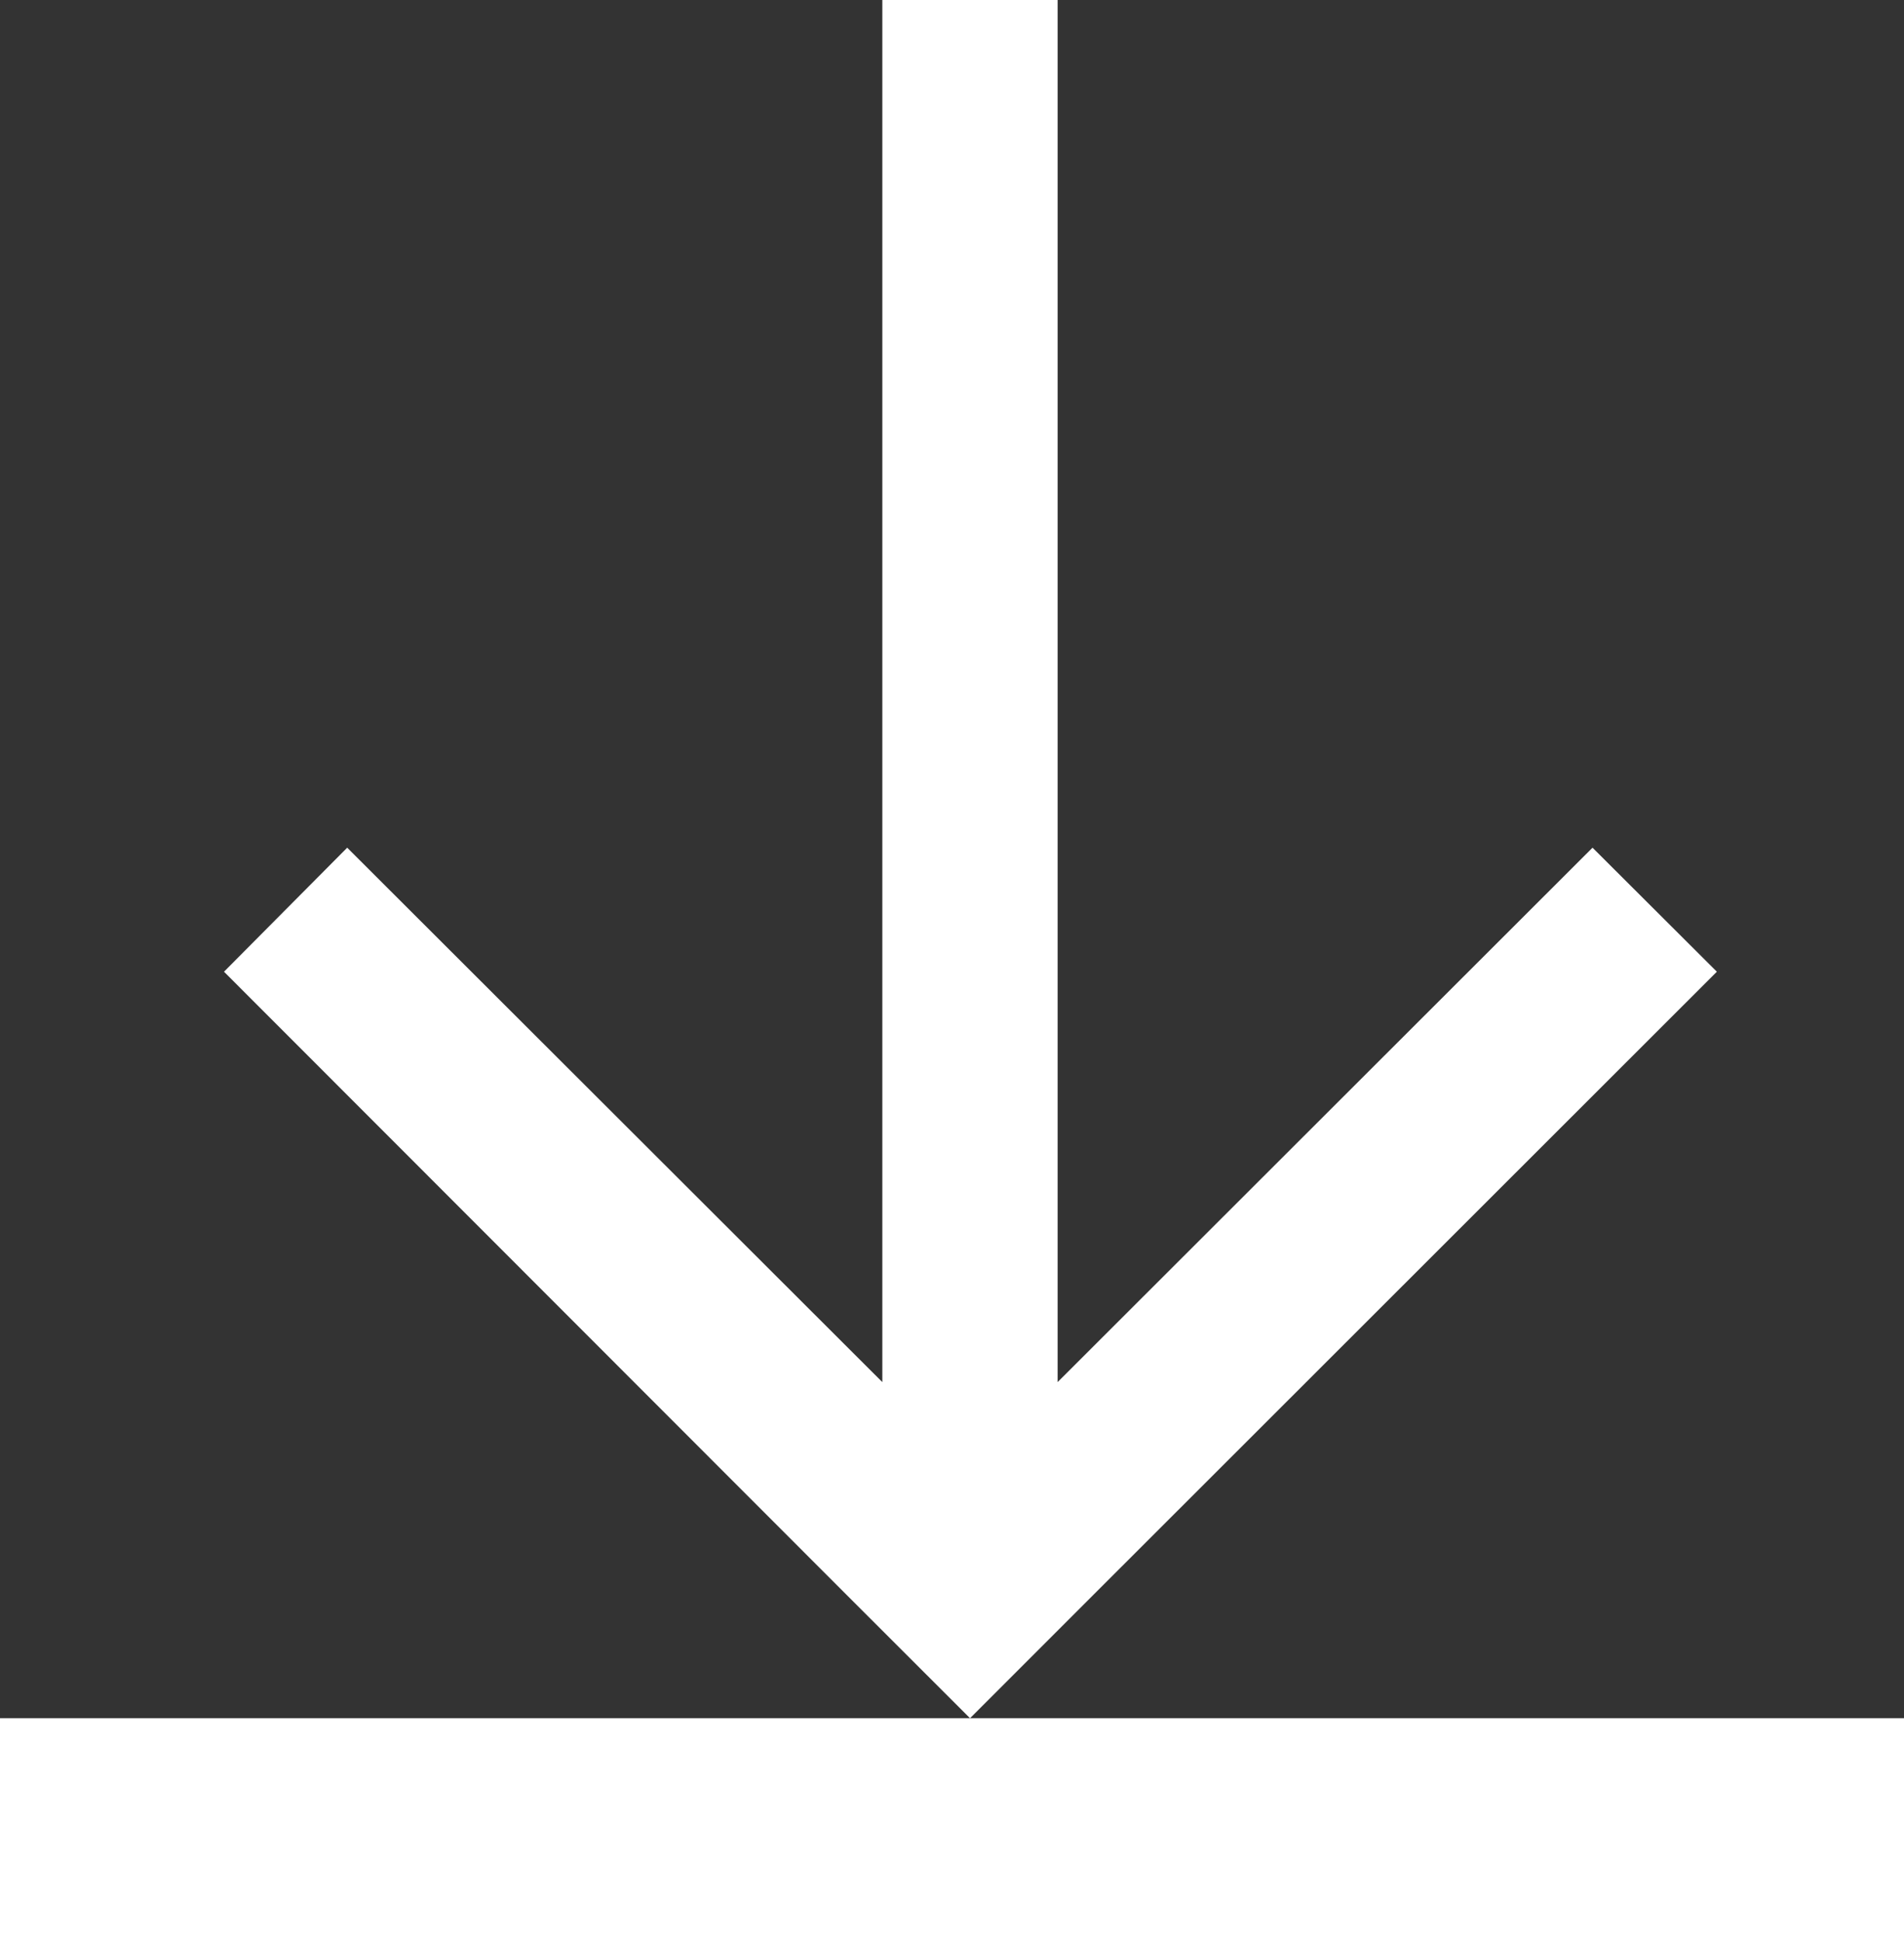 <svg xmlns="http://www.w3.org/2000/svg" width="17" height="17.336" viewBox="0 0 17 17.336">
  <rect x="0" y="0" width="17" height="17.336" fill="#333333" stroke="none"/>
  <g id="Group_35262" data-name="Group 35262" transform="translate(-11 -10)">
    <path id="noun_Arrow_Left_2682937" data-name="noun_Arrow Left_2682937" d="M6.663,13.329,1.107,7.768,0,6.661,1.107,5.553,6.663,0,7.77,1.1,3,5.878H15.336V7.443H3L7.77,12.219Z" transform="translate(13 25.336) rotate(-90)" fill="#fff"/>
    <rect id="Rectangle_968" data-name="Rectangle 968" width="2" height="17" transform="translate(28 25.336) rotate(90)" fill="#fff"/>
  </g>
</svg>
